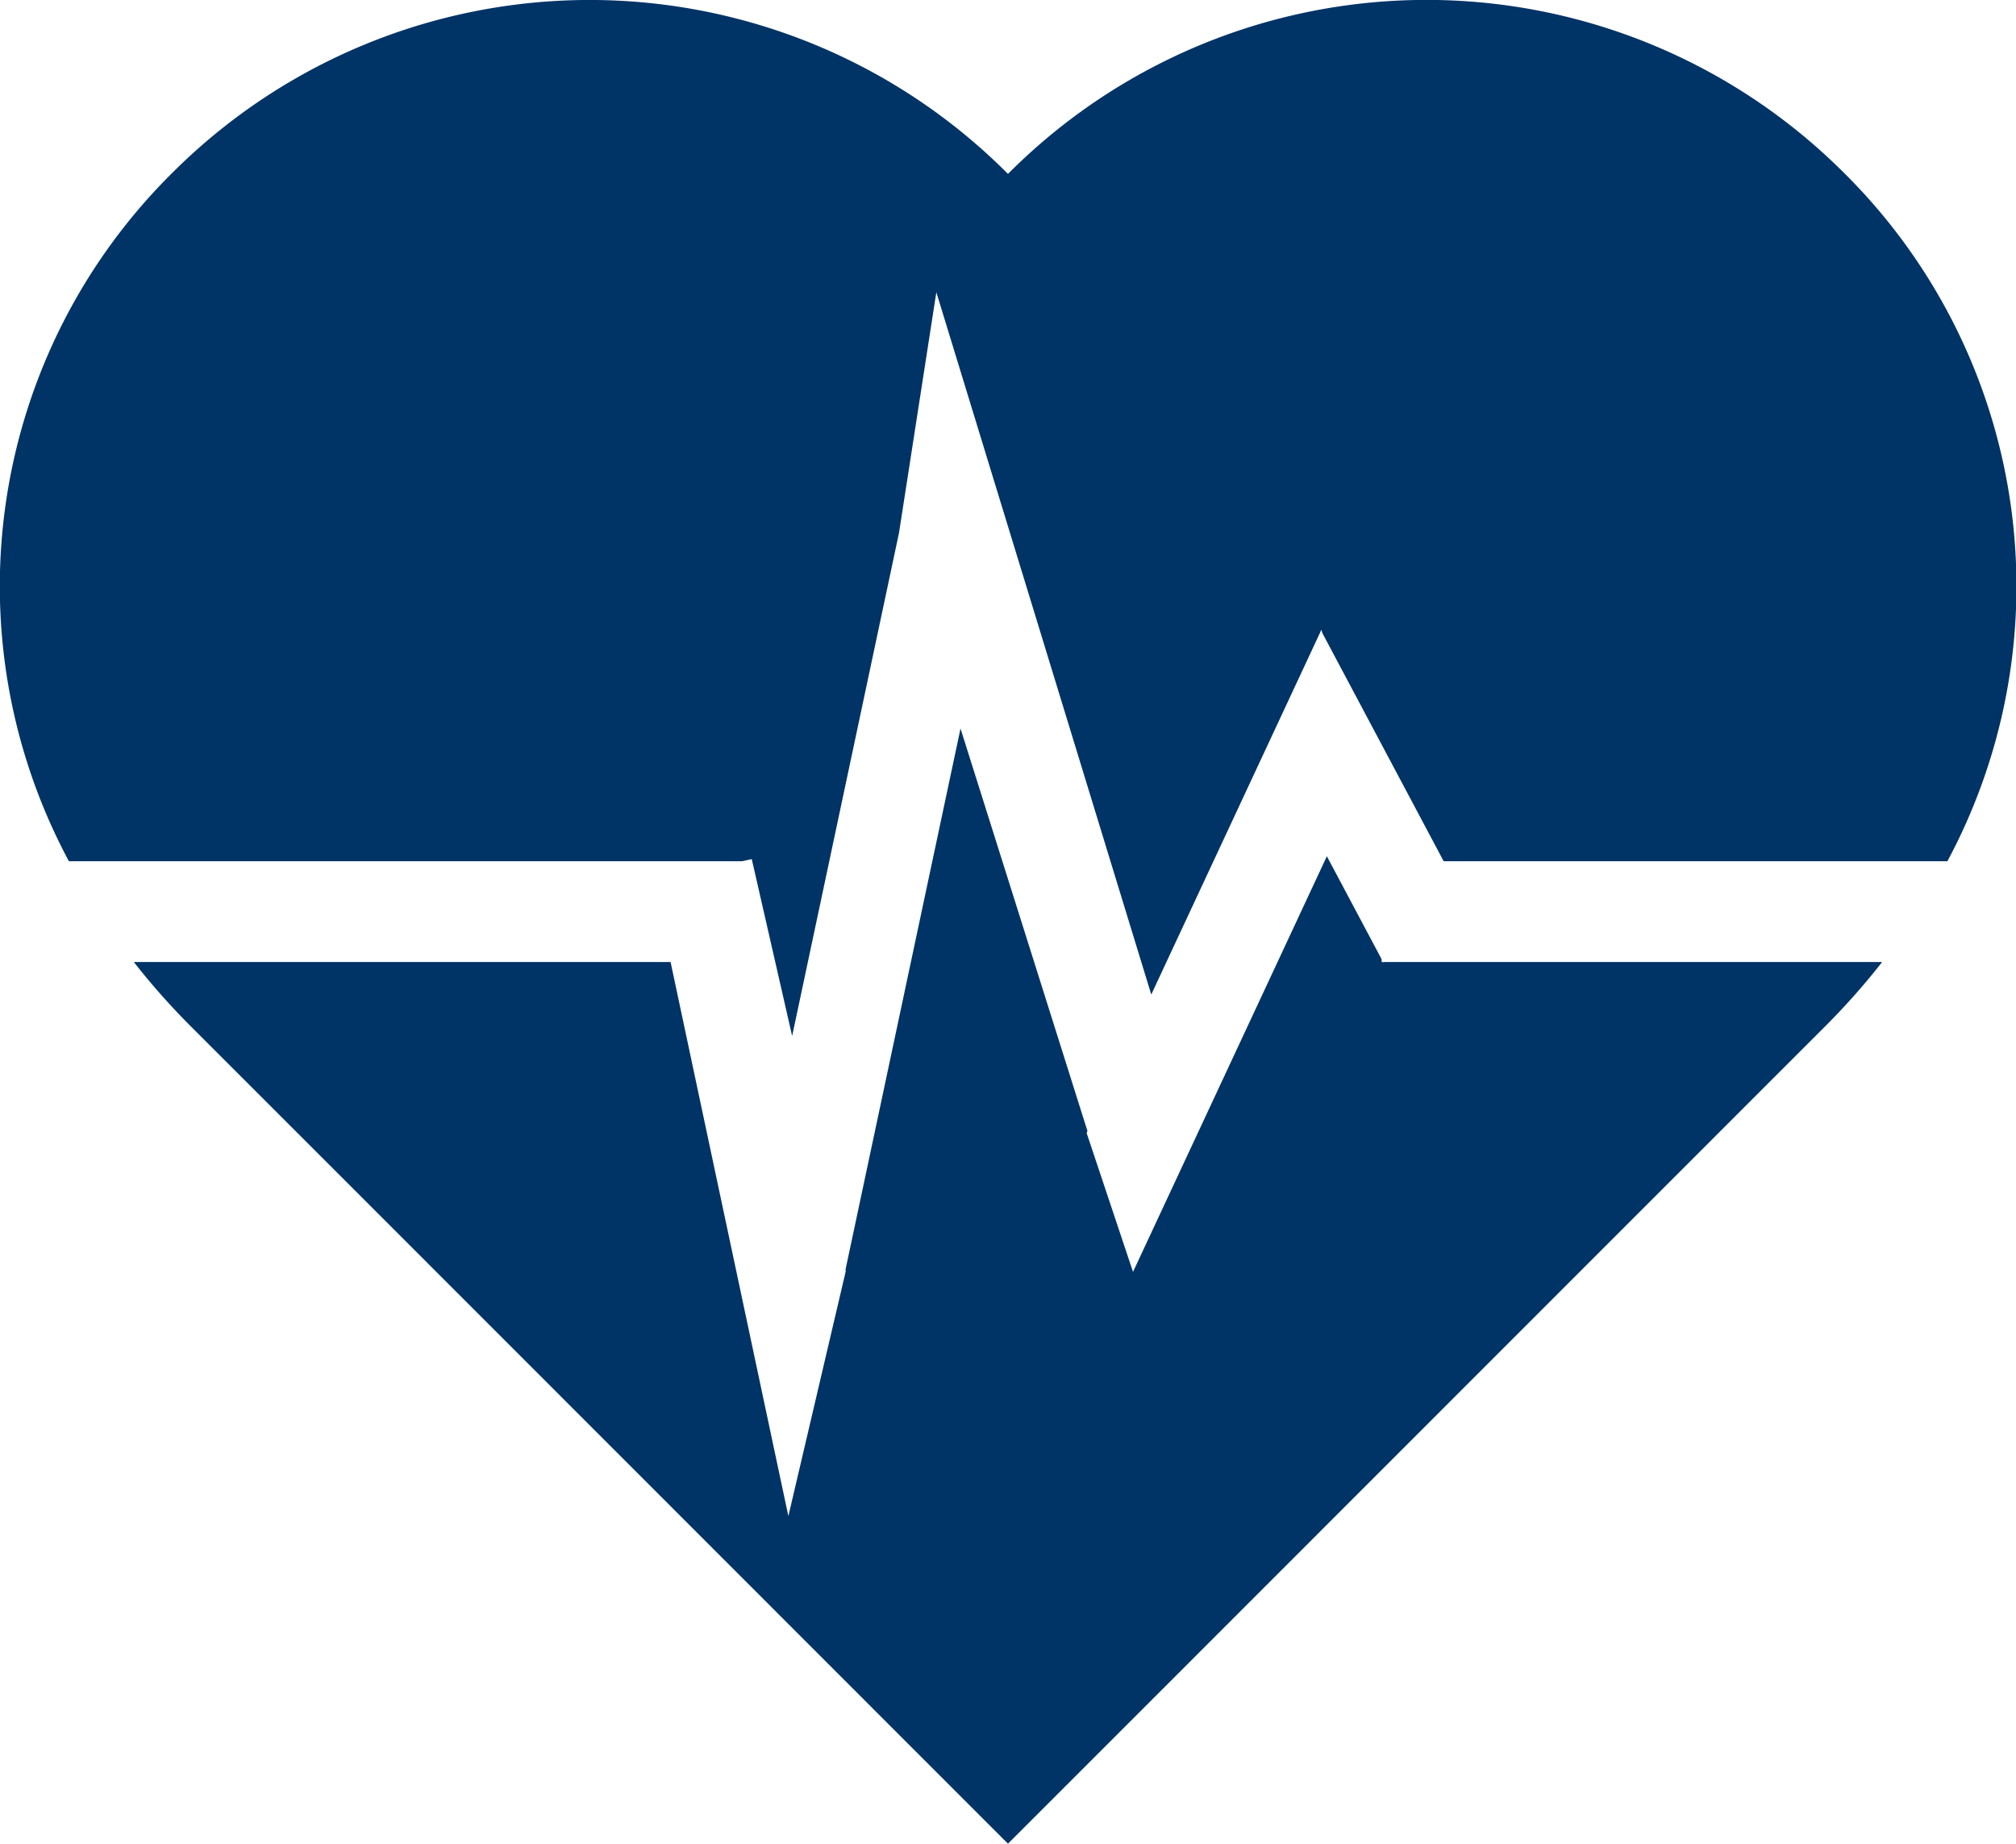 <svg xmlns="http://www.w3.org/2000/svg" width="65.602" height="60" viewBox="0 0 65.602 60">
  <path id="Path_4" data-name="Path 4" d="M51.373,30.169h-21.9a18.935,18.935,0,0,1,3.4-22.438A19.2,19.2,0,0,1,60.031,7.8,19.208,19.208,0,0,1,87.2,7.731a18.936,18.936,0,0,1,3.4,22.438H74.209L70.265,22.75l-.039-.113-.01.021,0-.007-.022.062-5.5,11.794L57.7,11.651l-1.214,7.828L53.008,35.856,51.694,30.1Zm-2.321,3.28H31.586a22.984,22.984,0,0,0,1.855,2.094c9.233,9.232,24,24.011,26.59,26.6,2.588-2.586,17.357-17.365,26.591-26.6a22.984,22.984,0,0,0,1.855-2.094H72.266l-.021.011-.007-.011H72.19v-.091l-1.782-3.351L64.1,43.533,62.59,39.011l.028-.06-4.131-13.1L54.744,43.462l.01.042-1.869,7.978Z" transform="translate(-27.231 -2.14)" fill="#036" fill-rule="evenodd"/>
</svg>
